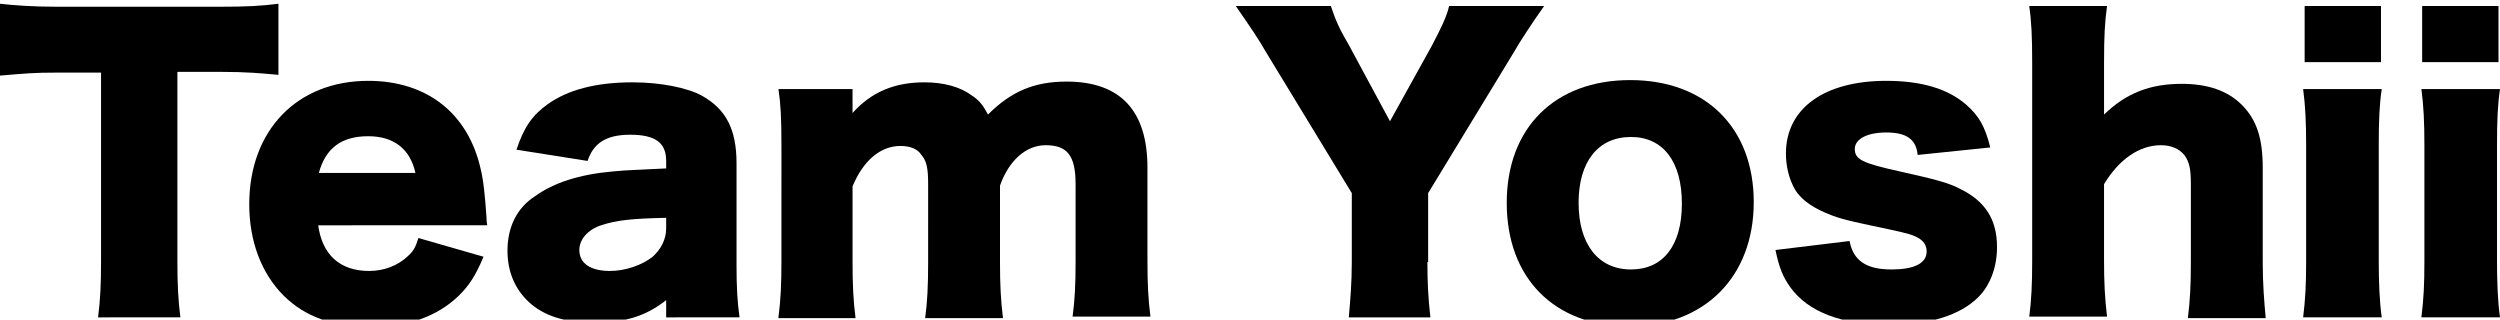 <?xml version="1.0" encoding="utf-8"?>
<!-- Generator: Adobe Illustrator 27.9.0, SVG Export Plug-In . SVG Version: 6.00 Build 0)  -->
<svg version="1.1" id="レイヤー_1" xmlns="http://www.w3.org/2000/svg" xmlns:xlink="http://www.w3.org/1999/xlink" x="0px"
	 y="0px" viewBox="0 0 334 42.7" style="enable-background:new 0 0 334 42.7;" xml:space="preserve">
<g>
	<path d="M23.7,34.9c0,3,0.1,5.2,0.4,7.5H13.1c0.3-2.3,0.4-4.4,0.4-7.5V9.7H7.6c-3.1,0-4,0.1-7.6,0.4V0.5c1.7,0.2,4.4,0.4,7.5,0.4
		h21.9c3.5,0,5.5-0.1,7.8-0.4V10c-2.2-0.2-4.2-0.4-7.8-0.4h-5.7V34.9z"/>
	<path d="M42.5,30c0.5,4,2.9,6.2,6.8,6.2c2,0,3.8-0.7,5.1-1.9c0.8-0.7,1.1-1.2,1.5-2.5l8.7,2.5c-1.1,2.6-1.9,3.8-3.3,5.2
		c-2.9,2.8-6.9,4.2-11.8,4.2c-4.9,0-8.8-1.4-11.6-4.2c-3-3-4.6-7.3-4.6-12.2c0-9.9,6.4-16.5,15.9-16.5c7.8,0,13.3,4.3,15,11.7
		c0.4,1.6,0.6,3.7,0.8,6.6c0,0.2,0,0.5,0.1,1H42.5z M55.5,23.1c-0.7-3.2-2.9-4.9-6.3-4.9c-3.6,0-5.7,1.6-6.6,4.9H55.5z"/>
	<path d="M89,21.5c0-2.4-1.4-3.5-4.8-3.5c-3.2,0-4.9,1.1-5.7,3.5L69,20c1-3,2.1-4.6,4.2-6.1c2.7-1.9,6.4-2.9,11.3-2.9
		c3.7,0,7.3,0.7,9.3,1.8c3.2,1.8,4.6,4.5,4.6,9v13.5c0,3.1,0.1,4.9,0.4,7.1H89v-2.3c-2.8,2.2-5.6,3-9.7,3c-3.8,0-6.7-0.9-8.7-2.8
		c-1.8-1.7-2.8-4-2.8-6.8c0-3.1,1.2-5.7,3.7-7.3c2.5-1.8,5.9-2.9,10.4-3.3c2-0.2,3.5-0.2,7.1-0.4V21.5z M89,29.1
		c-4.5,0.1-6.6,0.3-8.7,1c-1.8,0.6-2.9,1.9-2.9,3.3c0,1.8,1.5,2.8,4.1,2.8c2.1,0,4.3-0.8,5.7-1.9c1.1-1,1.8-2.3,1.8-3.8V29.1z"/>
	<path d="M104,42.4c0.3-2.3,0.4-4.4,0.4-7.5V19.5c0-3.8-0.1-5.6-0.4-7.6h9.9V14c0,0.2,0,0.2,0,0.7c0,0,0,0.1,0,0.2c0,0,0,0.1,0,0.2
		c2.5-2.8,5.6-4.1,9.6-4.1c2.6,0,4.8,0.6,6.4,1.8c0.9,0.6,1.4,1.2,2.1,2.5c3.1-3.1,6.2-4.4,10.5-4.4c7.2,0,10.8,3.9,10.8,11.5v12.4
		c0,3.1,0.1,5.2,0.4,7.5h-10.4c0.3-2.3,0.4-4.2,0.4-7.5V24.6c0-3.8-1.1-5.2-4-5.2c-2.6,0-4.9,2-6.1,5.4v10.2c0,3,0.1,5.1,0.4,7.5
		h-10.4c0.3-2.2,0.4-4.3,0.4-7.5V24.6c0-2.1-0.2-3.1-0.9-3.9c-0.5-0.8-1.5-1.2-2.8-1.2c-2.7,0-5,2-6.4,5.4v10.1
		c0,3.1,0.1,5.1,0.4,7.5H104z"/>
	<path d="M190.7,35c0,2.6,0.1,4.8,0.4,7.4h-10.9c0.2-2.3,0.4-4.6,0.4-7.4v-9.2L169.1,6.9c-0.9-1.6-2-3.2-4-6.1h12.7
		c0.6,1.8,1.1,3,2.4,5.2l5.5,10.2l5.6-10.1c1.2-2.3,2-3.9,2.3-5.3h12.7c-1.5,2.1-3.4,5-4,6.1l-11.5,18.9V35z"/>
	<path d="M201.3,27.1c0-10,6.4-16.4,16.5-16.4c10.1,0,16.5,6.4,16.5,16.3c0,10-6.6,16.6-16.6,16.6C207.7,43.6,201.3,37.2,201.3,27.1
		z M210.9,27.1c0,5.5,2.6,8.9,7,8.9c4.3,0,6.8-3.2,6.8-8.8c0-5.6-2.5-8.9-6.8-8.9C213.5,18.3,210.9,21.6,210.9,27.1z"/>
	<path d="M247.1,32.2c0.5,2.6,2.2,3.8,5.6,3.8c3,0,4.7-0.8,4.7-2.4c0-0.8-0.4-1.4-1.1-1.8c-0.7-0.4-1.3-0.6-4.1-1.2
		c-3.8-0.8-5.8-1.2-7.4-1.8c-2.4-0.9-4.1-2-5-3.5c-0.8-1.4-1.2-3.1-1.2-4.8c0-6,5.1-9.7,13.4-9.7c4.8,0,8.3,1.1,10.7,3.2
		c1.7,1.5,2.5,2.9,3.2,5.7l-9.7,1c-0.2-2.1-1.5-3-4.2-3c-2.6,0-4.2,0.9-4.2,2.2c0,1.4,1,1.9,6,3c4.9,1.1,6.5,1.5,8.2,2.4
		c3.2,1.6,4.8,4,4.8,7.7c0,2.7-0.9,5.1-2.5,6.7c-2.4,2.4-6.5,3.7-11.9,3.7c-6.3,0-10.8-1.7-13.2-5c-1-1.4-1.5-2.6-2-5L247.1,32.2z"
		/>
	<path d="M271.1,42.4c0.3-2.3,0.4-4.5,0.4-7.5V8.4c0-3.5-0.1-5.6-0.4-7.6h10.4c-0.3,2.2-0.4,4-0.4,7.6v5.3c0,0.4,0,1.2,0,1.6
		c3-2.9,6.2-4.1,10.4-4.1c3.4,0,6.1,0.9,8,2.8c2,2,2.8,4.5,2.8,8.4v12.6c0,2.9,0.2,5.4,0.4,7.5h-10.4c0.3-2.4,0.4-4.5,0.4-7.5V24.6
		c0-2-0.2-2.9-0.8-3.8c-0.7-0.9-1.8-1.4-3.2-1.4c-2.9,0-5.6,1.9-7.6,5.2v10.2c0,2.8,0.1,5,0.4,7.5H271.1z"/>
	<path d="M318.2,11.9c-0.3,2-0.4,4.1-0.4,7.6v15.4c0,2.7,0.1,5.4,0.4,7.5h-10.5c0.3-2.5,0.4-4.3,0.4-7.5V19.5c0-3.2-0.1-5.3-0.4-7.6
		H318.2z M318.1,0.8v7.5h-10.2V0.8H318.1z"/>
	<path d="M334,11.9c-0.3,2-0.4,4.1-0.4,7.6v15.4c0,2.7,0.1,5.4,0.4,7.5h-10.5c0.3-2.5,0.4-4.3,0.4-7.5V19.5c0-3.2-0.1-5.3-0.4-7.6
		H334z M333.8,0.8v7.5h-10.2V0.8H333.8z"/>
</g>
</svg>
